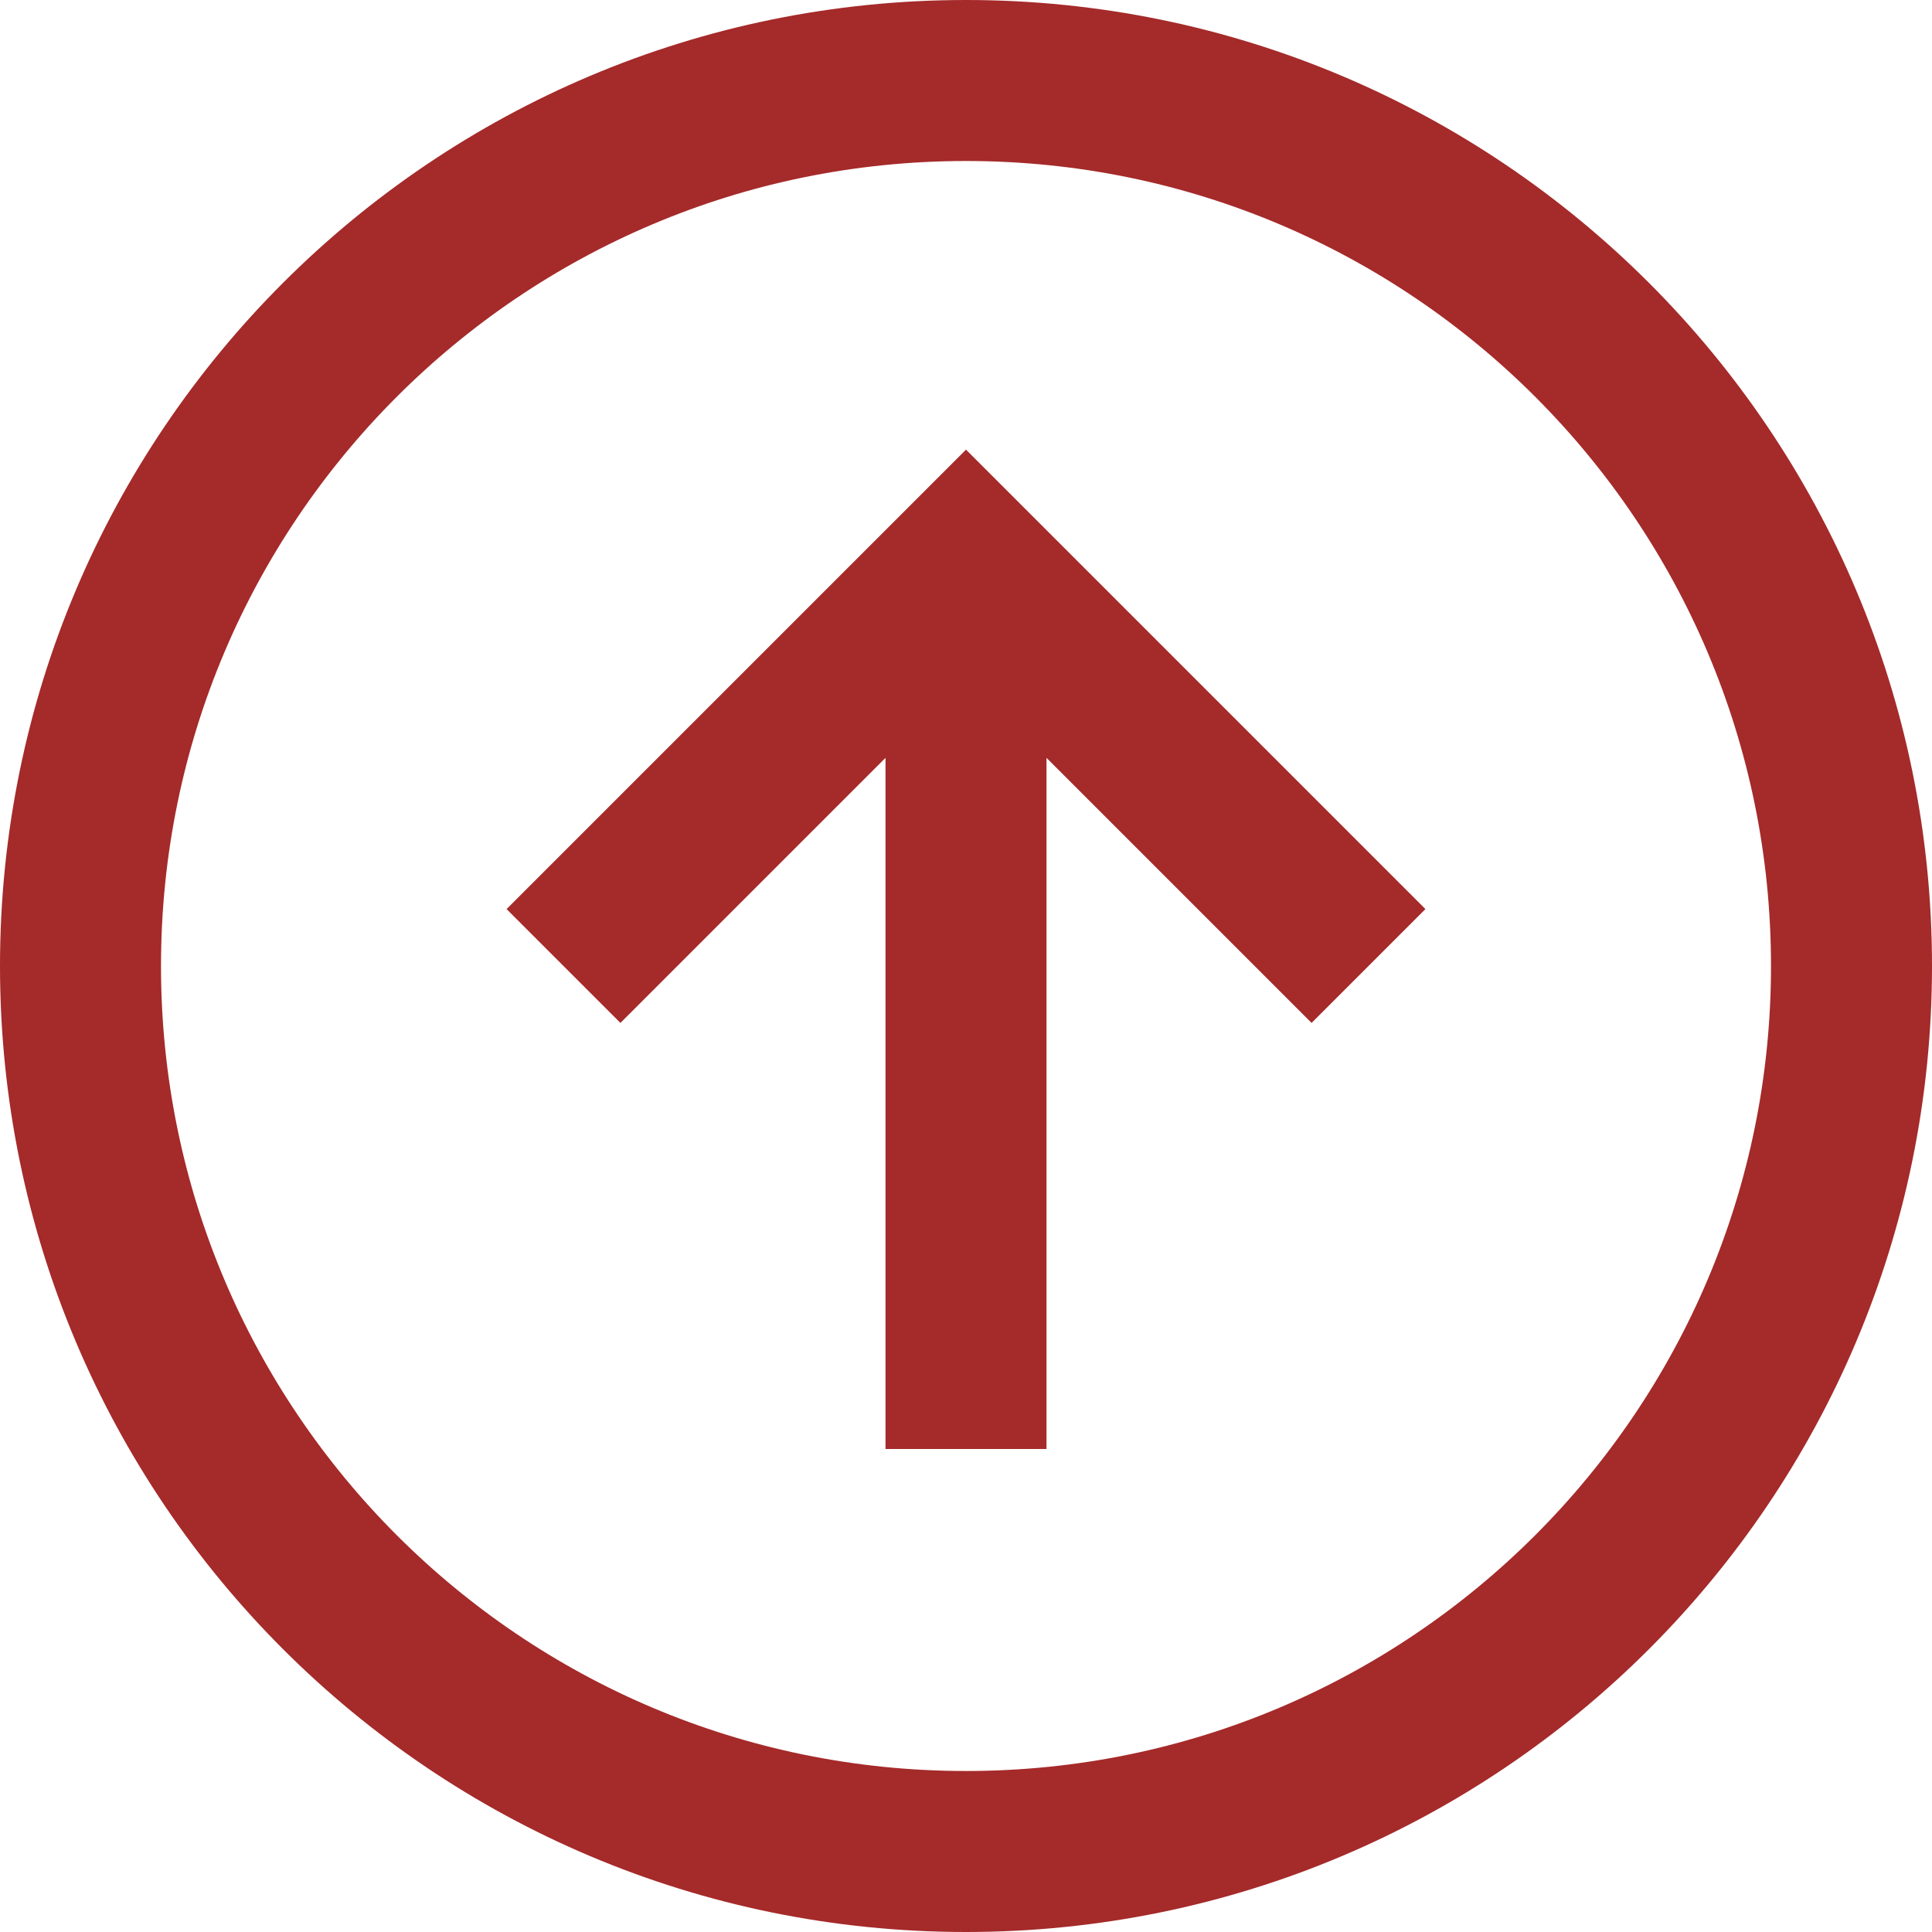 <svg xmlns="http://www.w3.org/2000/svg" width="1em" height="1em" viewBox="0 0 24 24"><path fill="none" stroke="#a52a2a" stroke-width="2" d="M12 18V8zm0 5c6.075 0 11-4.925 11-11S18.075 1 12 1S1 5.925 1 12s4.925 11 11 11Zm5-11l-5-5l-5 5"/></svg>